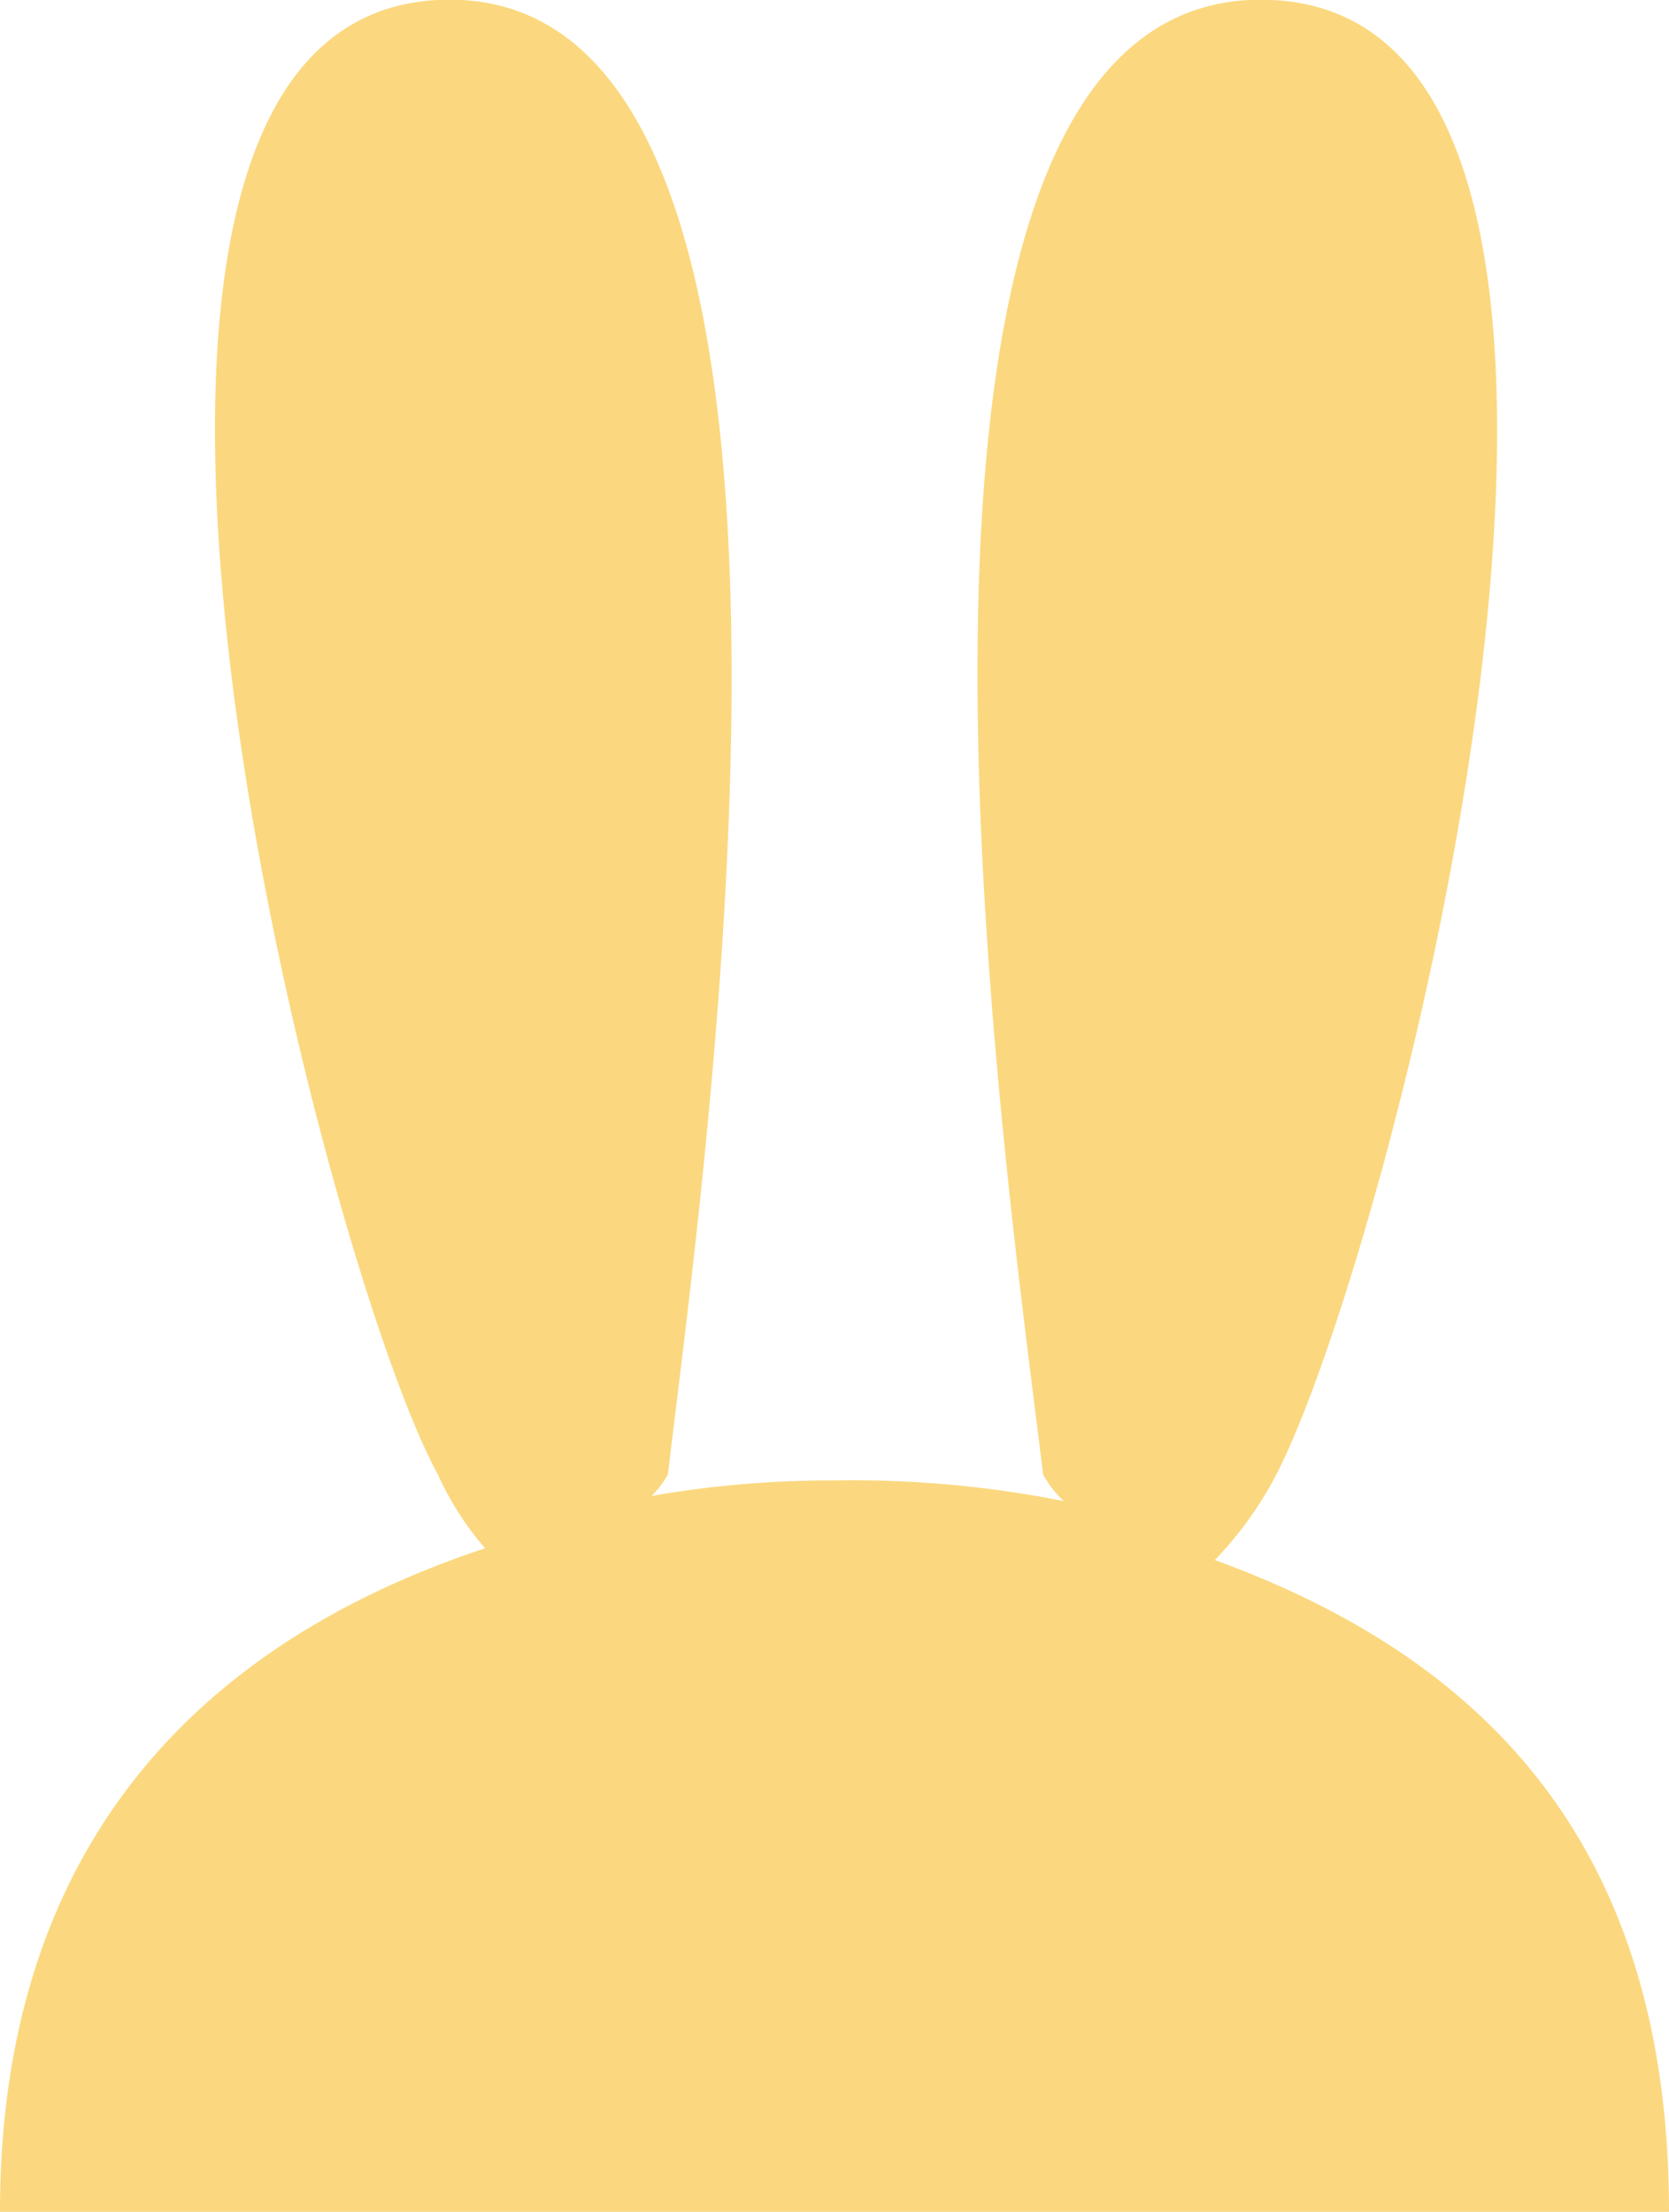 <svg fill="#fbd87f" xmlns="http://www.w3.org/2000/svg" viewBox="0 0 22.64 30">
  <path d="M16.48,21.16a5.08,5.08,0,0,0,.78-1.06c1.56-2.83,6-19.81,0-20.1s-3.61,15.85-3.11,20a1.45,1.45,0,0,0,.28.36,14.69,14.69,0,0,0-3.11-.28,14.22,14.22,0,0,0-2.48.21A1.38,1.38,0,0,0,9.06,20c.49-4.17,2.83-20.3-3.12-20s-1.55,17.19,0,20a4.12,4.12,0,0,0,.64,1C2.69,22.29,0,25.05,0,30H22.64C22.64,25.05,20.16,22.5,16.48,21.16Z"/>
</svg>
